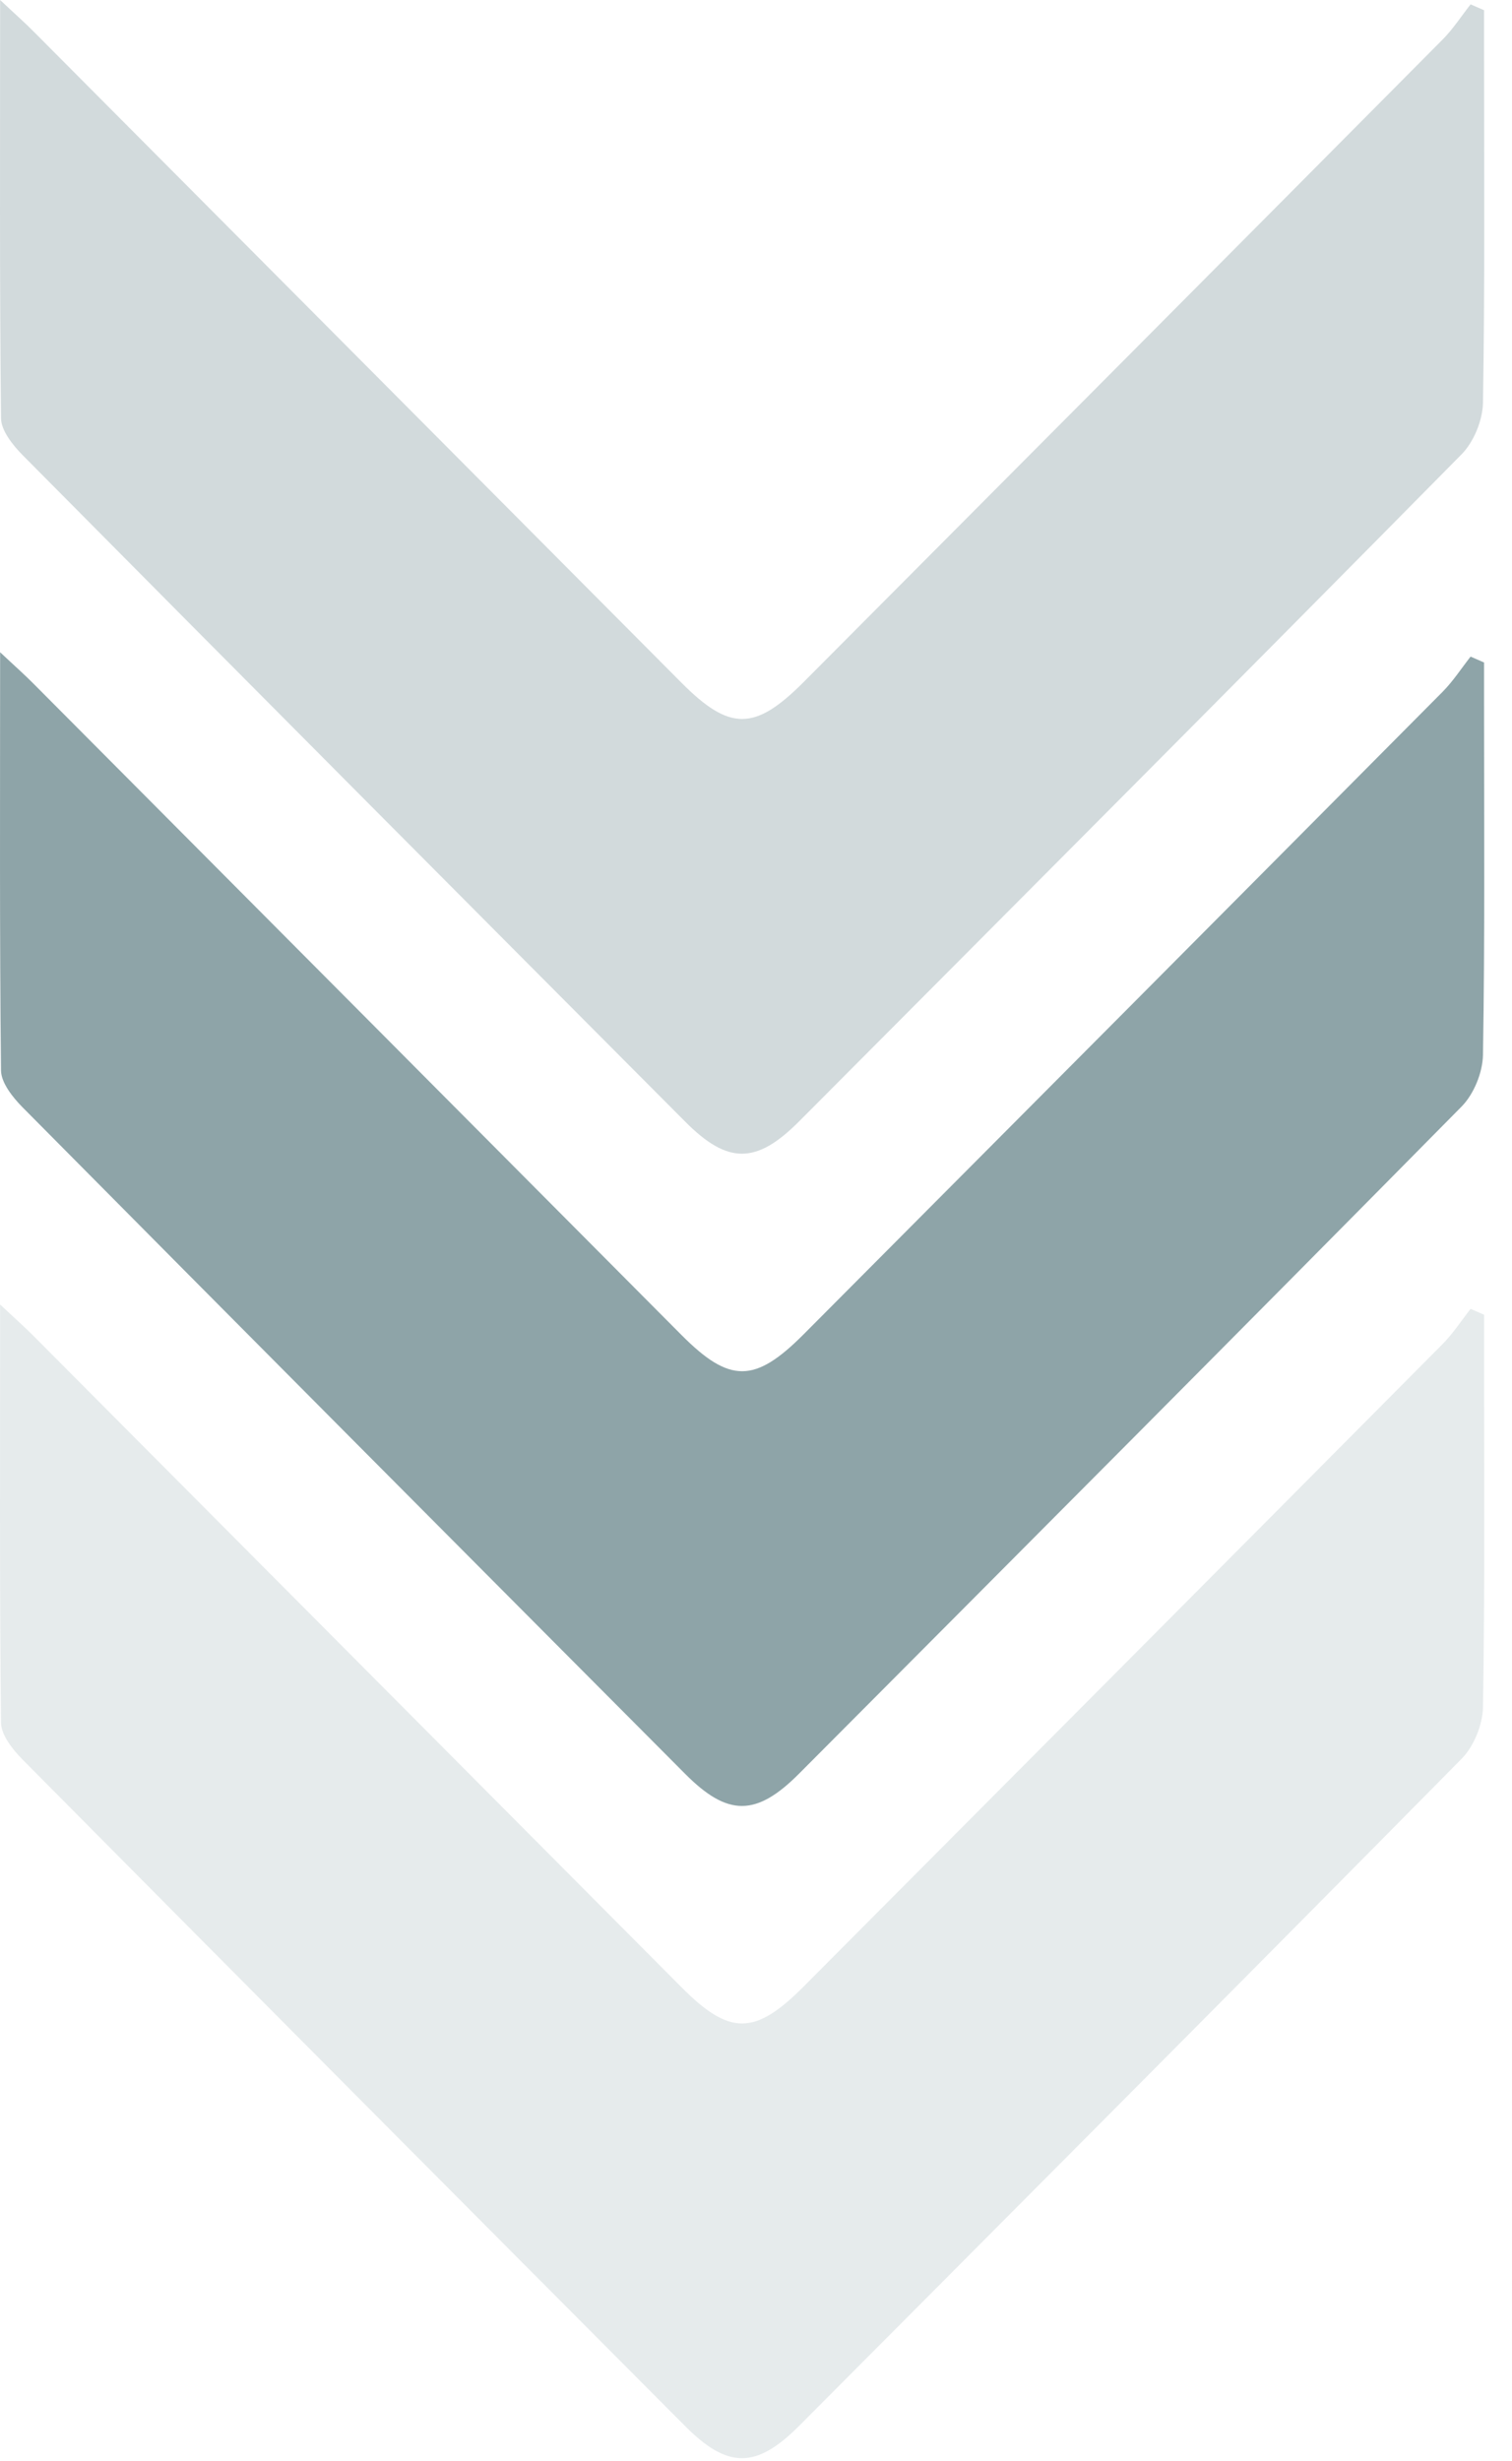 <svg width="51" height="83" viewBox="0 0 51 83" fill="none" xmlns="http://www.w3.org/2000/svg">
<path d="M50.057 0.345C50.057 0.79 50.057 1.231 50.057 1.677C50.057 5.645 50.087 9.612 50.021 13.58C50.011 14.173 49.714 14.902 49.3 15.323C41.874 22.848 34.413 30.332 26.956 37.821C25.509 39.276 24.546 39.276 23.11 37.831C15.653 30.342 8.197 22.853 0.755 15.343C0.427 15.009 0.039 14.522 0.034 14.107C-0.016 9.516 0.004 4.92 0.004 0C0.533 0.497 0.856 0.78 1.159 1.089C8.439 8.401 15.713 15.718 22.988 23.03C24.612 24.662 25.459 24.657 27.097 23.015C34.287 15.794 41.476 8.569 48.655 1.338C49.008 0.983 49.29 0.547 49.603 0.147C49.754 0.213 49.905 0.279 50.057 0.345Z" fill="#1E4A52" fill-opacity="0.2"/>
<path d="M50.057 22.345C50.057 22.791 50.057 23.231 50.057 23.677C50.057 27.645 50.087 31.612 50.021 35.58C50.011 36.173 49.714 36.903 49.3 37.323C41.874 44.848 34.413 52.332 26.956 59.821C25.509 61.276 24.546 61.276 23.11 59.831C15.653 52.342 8.197 44.853 0.755 37.343C0.427 37.009 0.039 36.522 0.034 36.107C-0.016 31.516 0.004 26.92 0.004 22C0.533 22.497 0.856 22.78 1.159 23.089C8.439 30.401 15.713 37.718 22.988 45.03C24.612 46.662 25.459 46.657 27.097 45.015C34.287 37.794 41.476 30.569 48.655 23.338C49.008 22.983 49.29 22.547 49.603 22.147C49.754 22.213 49.905 22.279 50.057 22.345Z" fill="#1E4A52" fill-opacity="0.5"/>
<path d="M50.057 44.345C50.057 44.791 50.057 45.231 50.057 45.677C50.057 49.645 50.087 53.612 50.021 57.58C50.011 58.173 49.714 58.903 49.3 59.323C41.874 66.848 34.413 74.332 26.956 81.821C25.509 83.275 24.546 83.275 23.11 81.831C15.653 74.342 8.197 66.853 0.755 59.343C0.427 59.009 0.039 58.522 0.034 58.107C-0.016 53.516 0.004 48.92 0.004 44C0.533 44.497 0.856 44.78 1.159 45.089C8.439 52.401 15.713 59.718 22.988 67.03C24.612 68.662 25.459 68.657 27.097 67.015C34.287 59.794 41.476 52.569 48.655 45.338C49.008 44.983 49.29 44.547 49.603 44.147C49.754 44.213 49.905 44.279 50.057 44.345Z" fill="#1E4A52" fill-opacity="0.11"/>
</svg>
